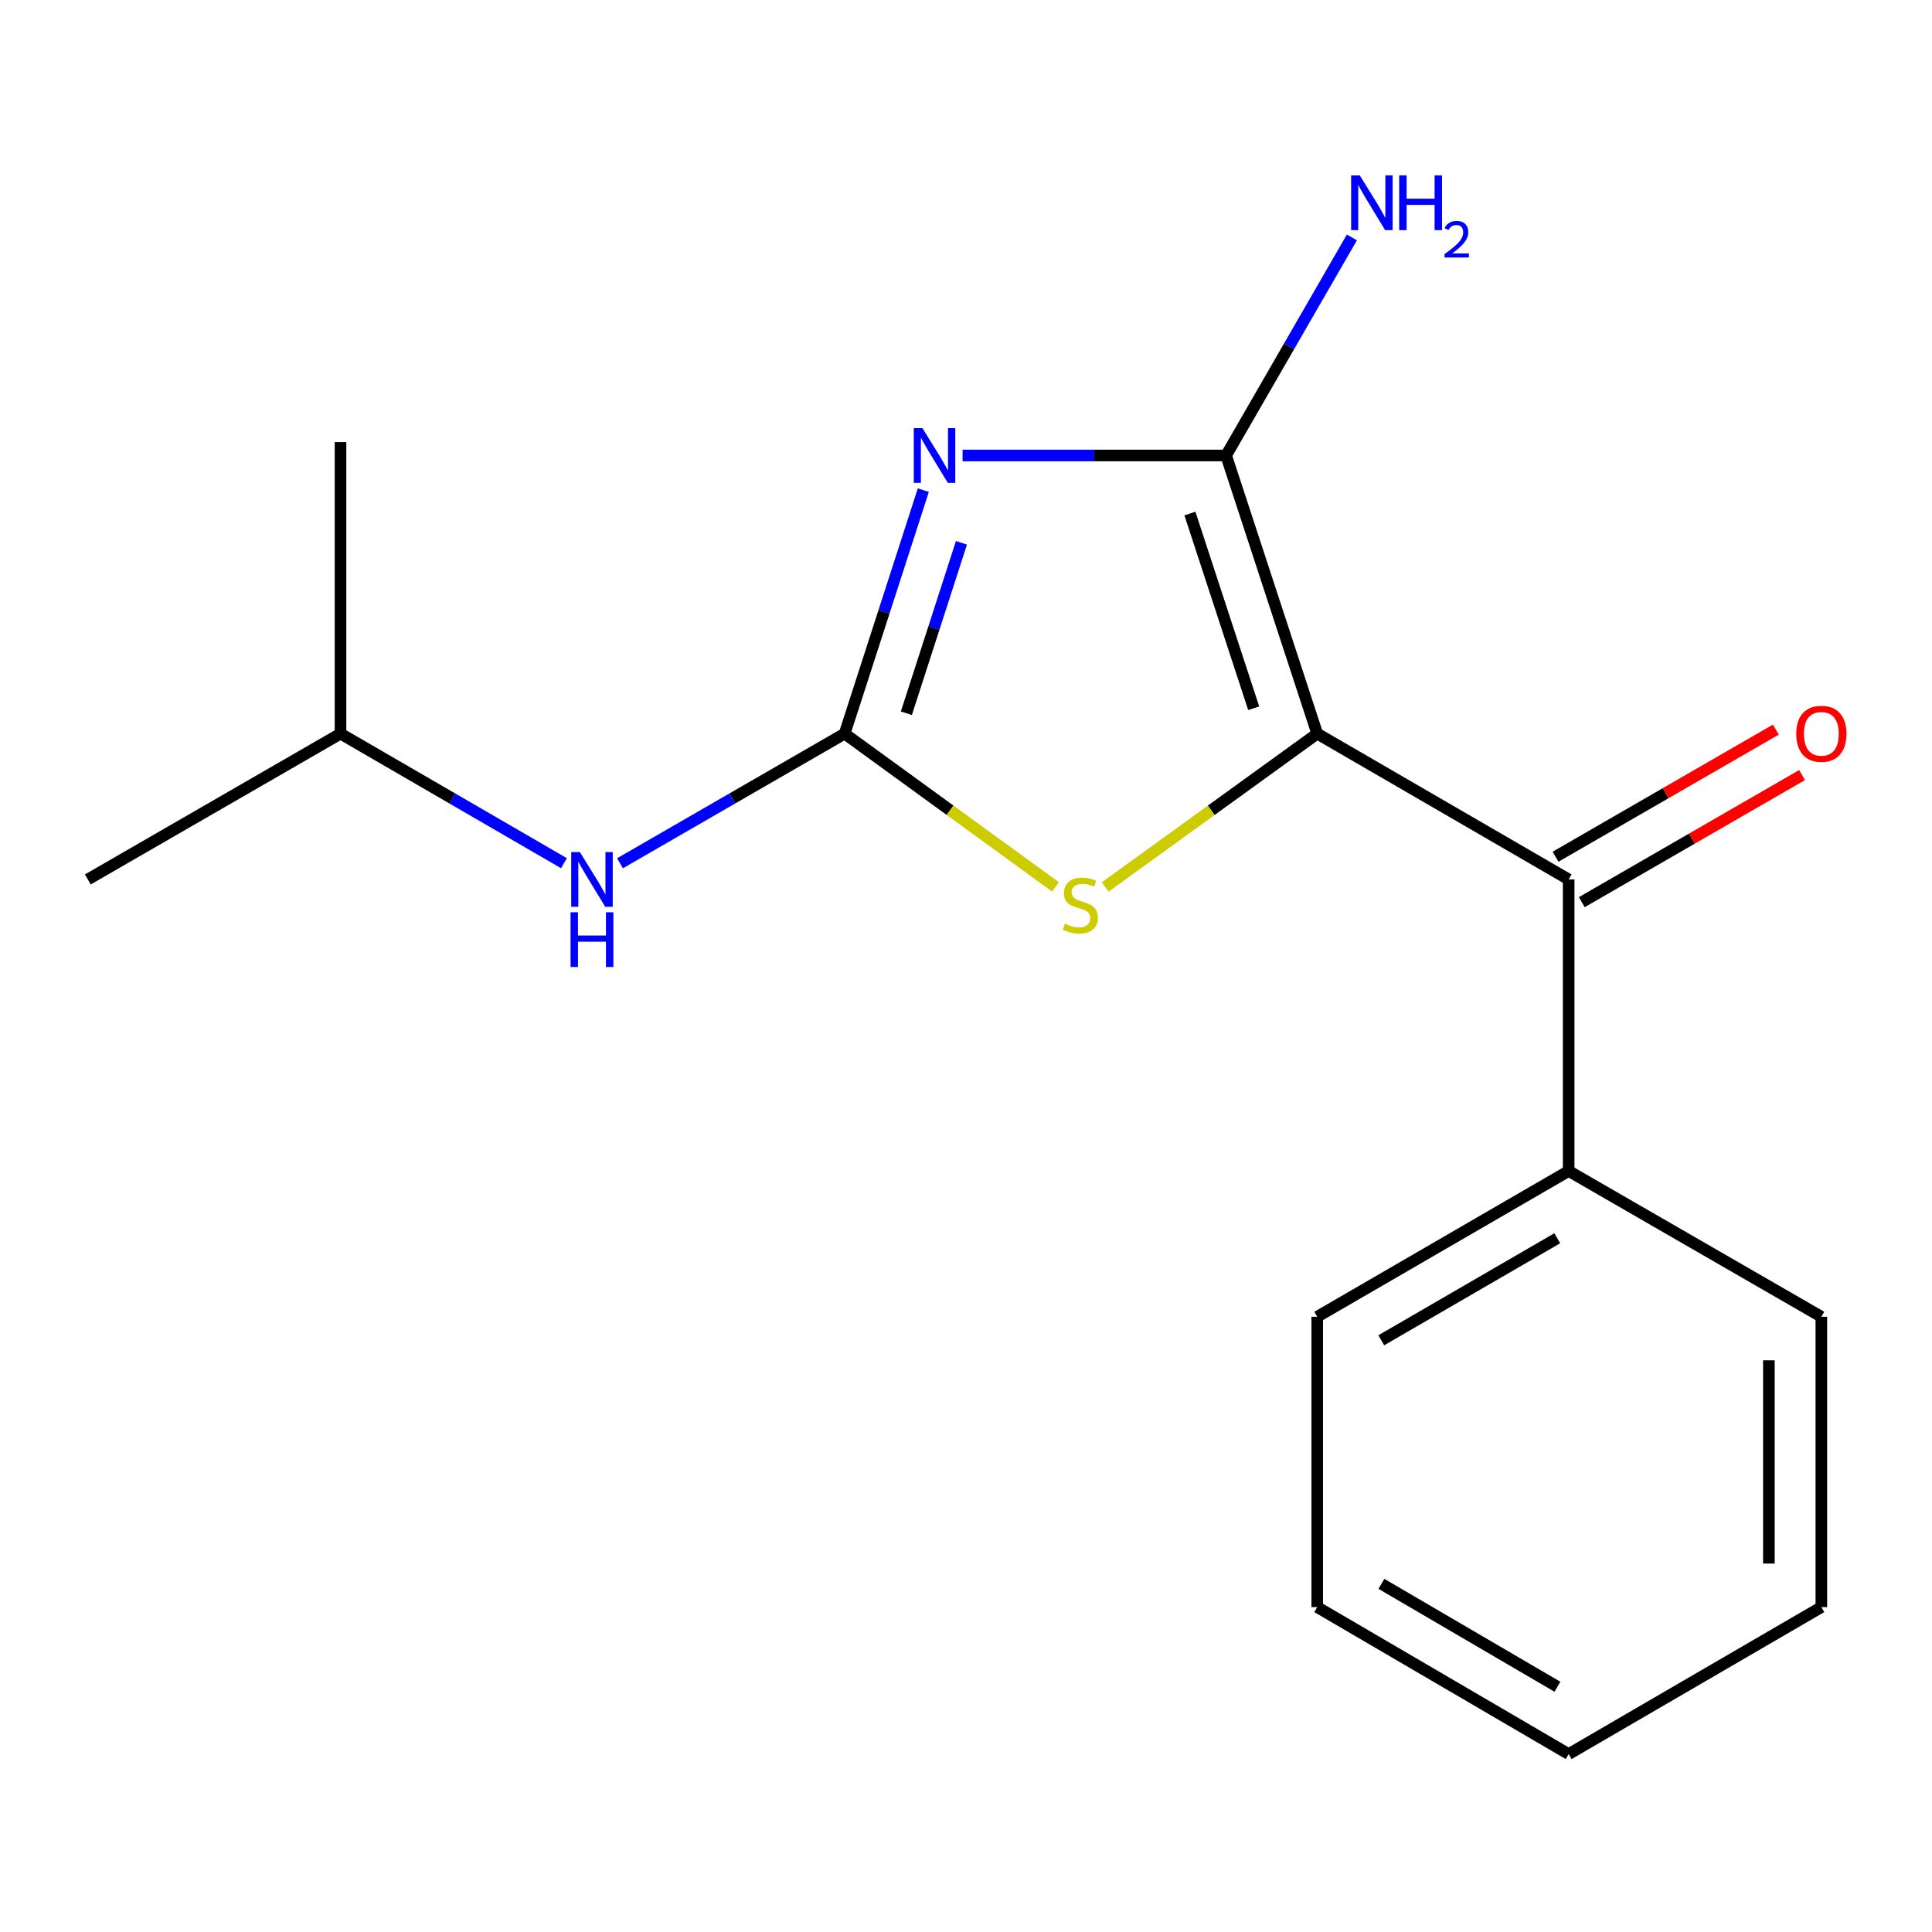 <?xml version='1.0' encoding='iso-8859-1'?>
<svg version='1.1' baseProfile='full'
              xmlns='http://www.w3.org/2000/svg'
                      xmlns:rdkit='http://www.rdkit.org/xml'
                      xmlns:xlink='http://www.w3.org/1999/xlink'
                  xml:space='preserve'
width='1000px' height='1000px' viewBox='0 0 1000 1000'>
<!-- END OF HEADER -->
<rect style='opacity:1.0;fill:#FFFFFF;stroke:none' width='1000' height='1000' x='0' y='0'> </rect>
<path class='bond-1' d='M 681.794,379.732 L 634.631,235.753' style='fill:none;fill-rule:evenodd;stroke:#000000;stroke-width:6px;stroke-linecap:butt;stroke-linejoin:miter;stroke-opacity:1' />
<path class='bond-1' d='M 648.911,366.589 L 615.897,265.804' style='fill:none;fill-rule:evenodd;stroke:#000000;stroke-width:6px;stroke-linecap:butt;stroke-linejoin:miter;stroke-opacity:1' />
<path class='bond-3' d='M 681.794,379.732 L 626.918,419.415' style='fill:none;fill-rule:evenodd;stroke:#000000;stroke-width:6px;stroke-linecap:butt;stroke-linejoin:miter;stroke-opacity:1' />
<path class='bond-3' d='M 626.918,419.415 L 572.042,459.098' style='fill:none;fill-rule:evenodd;stroke:#CCCC00;stroke-width:6px;stroke-linecap:butt;stroke-linejoin:miter;stroke-opacity:1' />
<path class='bond-4' d='M 681.794,379.732 L 811.937,455.199' style='fill:none;fill-rule:evenodd;stroke:#000000;stroke-width:6px;stroke-linecap:butt;stroke-linejoin:miter;stroke-opacity:1' />
<path class='bond-0' d='M 498.225,235.753 L 566.428,235.753' style='fill:none;fill-rule:evenodd;stroke:#0000FF;stroke-width:6px;stroke-linecap:butt;stroke-linejoin:miter;stroke-opacity:1' />
<path class='bond-0' d='M 566.428,235.753 L 634.631,235.753' style='fill:none;fill-rule:evenodd;stroke:#000000;stroke-width:6px;stroke-linecap:butt;stroke-linejoin:miter;stroke-opacity:1' />
<path class='bond-17' d='M 477.913,253.696 L 457.548,316.714' style='fill:none;fill-rule:evenodd;stroke:#0000FF;stroke-width:6px;stroke-linecap:butt;stroke-linejoin:miter;stroke-opacity:1' />
<path class='bond-17' d='M 457.548,316.714 L 437.182,379.732' style='fill:none;fill-rule:evenodd;stroke:#000000;stroke-width:6px;stroke-linecap:butt;stroke-linejoin:miter;stroke-opacity:1' />
<path class='bond-17' d='M 497.645,280.952 L 483.389,325.065' style='fill:none;fill-rule:evenodd;stroke:#0000FF;stroke-width:6px;stroke-linecap:butt;stroke-linejoin:miter;stroke-opacity:1' />
<path class='bond-17' d='M 483.389,325.065 L 469.133,369.177' style='fill:none;fill-rule:evenodd;stroke:#000000;stroke-width:6px;stroke-linecap:butt;stroke-linejoin:miter;stroke-opacity:1' />
<path class='bond-7' d='M 634.631,235.753 L 667.183,179.325' style='fill:none;fill-rule:evenodd;stroke:#000000;stroke-width:6px;stroke-linecap:butt;stroke-linejoin:miter;stroke-opacity:1' />
<path class='bond-7' d='M 667.183,179.325 L 699.736,122.896' style='fill:none;fill-rule:evenodd;stroke:#0000FF;stroke-width:6px;stroke-linecap:butt;stroke-linejoin:miter;stroke-opacity:1' />
<path class='bond-2' d='M 437.182,379.732 L 491.755,419.396' style='fill:none;fill-rule:evenodd;stroke:#000000;stroke-width:6px;stroke-linecap:butt;stroke-linejoin:miter;stroke-opacity:1' />
<path class='bond-2' d='M 491.755,419.396 L 546.328,459.06' style='fill:none;fill-rule:evenodd;stroke:#CCCC00;stroke-width:6px;stroke-linecap:butt;stroke-linejoin:miter;stroke-opacity:1' />
<path class='bond-5' d='M 437.182,379.732 L 379.051,413.277' style='fill:none;fill-rule:evenodd;stroke:#000000;stroke-width:6px;stroke-linecap:butt;stroke-linejoin:miter;stroke-opacity:1' />
<path class='bond-5' d='M 379.051,413.277 L 320.92,446.823' style='fill:none;fill-rule:evenodd;stroke:#0000FF;stroke-width:6px;stroke-linecap:butt;stroke-linejoin:miter;stroke-opacity:1' />
<path class='bond-6' d='M 818.723,466.96 L 875.732,434.066' style='fill:none;fill-rule:evenodd;stroke:#000000;stroke-width:6px;stroke-linecap:butt;stroke-linejoin:miter;stroke-opacity:1' />
<path class='bond-6' d='M 875.732,434.066 L 932.74,401.172' style='fill:none;fill-rule:evenodd;stroke:#FF0000;stroke-width:6px;stroke-linecap:butt;stroke-linejoin:miter;stroke-opacity:1' />
<path class='bond-6' d='M 805.151,443.437 L 862.159,410.544' style='fill:none;fill-rule:evenodd;stroke:#000000;stroke-width:6px;stroke-linecap:butt;stroke-linejoin:miter;stroke-opacity:1' />
<path class='bond-6' d='M 862.159,410.544 L 919.168,377.65' style='fill:none;fill-rule:evenodd;stroke:#FF0000;stroke-width:6px;stroke-linecap:butt;stroke-linejoin:miter;stroke-opacity:1' />
<path class='bond-8' d='M 811.937,455.199 L 811.937,606.102' style='fill:none;fill-rule:evenodd;stroke:#000000;stroke-width:6px;stroke-linecap:butt;stroke-linejoin:miter;stroke-opacity:1' />
<path class='bond-9' d='M 291.904,446.791 L 234.075,413.261' style='fill:none;fill-rule:evenodd;stroke:#0000FF;stroke-width:6px;stroke-linecap:butt;stroke-linejoin:miter;stroke-opacity:1' />
<path class='bond-9' d='M 234.075,413.261 L 176.247,379.732' style='fill:none;fill-rule:evenodd;stroke:#000000;stroke-width:6px;stroke-linecap:butt;stroke-linejoin:miter;stroke-opacity:1' />
<path class='bond-10' d='M 811.937,606.102 L 681.794,681.554' style='fill:none;fill-rule:evenodd;stroke:#000000;stroke-width:6px;stroke-linecap:butt;stroke-linejoin:miter;stroke-opacity:1' />
<path class='bond-10' d='M 806.037,640.914 L 714.936,693.731' style='fill:none;fill-rule:evenodd;stroke:#000000;stroke-width:6px;stroke-linecap:butt;stroke-linejoin:miter;stroke-opacity:1' />
<path class='bond-11' d='M 811.937,606.102 L 942.729,681.554' style='fill:none;fill-rule:evenodd;stroke:#000000;stroke-width:6px;stroke-linecap:butt;stroke-linejoin:miter;stroke-opacity:1' />
<path class='bond-12' d='M 176.247,379.732 L 45.455,455.199' style='fill:none;fill-rule:evenodd;stroke:#000000;stroke-width:6px;stroke-linecap:butt;stroke-linejoin:miter;stroke-opacity:1' />
<path class='bond-13' d='M 176.247,379.732 L 176.247,228.828' style='fill:none;fill-rule:evenodd;stroke:#000000;stroke-width:6px;stroke-linecap:butt;stroke-linejoin:miter;stroke-opacity:1' />
<path class='bond-14' d='M 681.794,681.554 L 681.794,831.839' style='fill:none;fill-rule:evenodd;stroke:#000000;stroke-width:6px;stroke-linecap:butt;stroke-linejoin:miter;stroke-opacity:1' />
<path class='bond-15' d='M 942.729,681.554 L 942.729,831.839' style='fill:none;fill-rule:evenodd;stroke:#000000;stroke-width:6px;stroke-linecap:butt;stroke-linejoin:miter;stroke-opacity:1' />
<path class='bond-15' d='M 915.572,704.097 L 915.572,809.296' style='fill:none;fill-rule:evenodd;stroke:#000000;stroke-width:6px;stroke-linecap:butt;stroke-linejoin:miter;stroke-opacity:1' />
<path class='bond-16' d='M 681.794,831.839 L 811.937,907.91' style='fill:none;fill-rule:evenodd;stroke:#000000;stroke-width:6px;stroke-linecap:butt;stroke-linejoin:miter;stroke-opacity:1' />
<path class='bond-16' d='M 715.019,819.804 L 806.12,873.053' style='fill:none;fill-rule:evenodd;stroke:#000000;stroke-width:6px;stroke-linecap:butt;stroke-linejoin:miter;stroke-opacity:1' />
<path class='bond-18' d='M 942.729,831.839 L 811.937,907.91' style='fill:none;fill-rule:evenodd;stroke:#000000;stroke-width:6px;stroke-linecap:butt;stroke-linejoin:miter;stroke-opacity:1' />
<path  class='atom-1' d='M 477.452 221.593
L 486.732 236.593
Q 487.652 238.073, 489.132 240.753
Q 490.612 243.433, 490.692 243.593
L 490.692 221.593
L 494.452 221.593
L 494.452 249.913
L 490.572 249.913
L 480.612 233.513
Q 479.452 231.593, 478.212 229.393
Q 477.012 227.193, 476.652 226.513
L 476.652 249.913
L 472.972 249.913
L 472.972 221.593
L 477.452 221.593
' fill='#0000FF'/>
<path  class='atom-4' d='M 551.179 478.12
Q 551.499 478.24, 552.819 478.8
Q 554.139 479.36, 555.579 479.72
Q 557.059 480.04, 558.499 480.04
Q 561.179 480.04, 562.739 478.76
Q 564.299 477.44, 564.299 475.16
Q 564.299 473.6, 563.499 472.64
Q 562.739 471.68, 561.539 471.16
Q 560.339 470.64, 558.339 470.04
Q 555.819 469.28, 554.299 468.56
Q 552.819 467.84, 551.739 466.32
Q 550.699 464.8, 550.699 462.24
Q 550.699 458.68, 553.099 456.48
Q 555.539 454.28, 560.339 454.28
Q 563.619 454.28, 567.339 455.84
L 566.419 458.92
Q 563.019 457.52, 560.459 457.52
Q 557.699 457.52, 556.179 458.68
Q 554.659 459.8, 554.699 461.76
Q 554.699 463.28, 555.459 464.2
Q 556.259 465.12, 557.379 465.64
Q 558.539 466.16, 560.459 466.76
Q 563.019 467.56, 564.539 468.36
Q 566.059 469.16, 567.139 470.8
Q 568.259 472.4, 568.259 475.16
Q 568.259 479.08, 565.619 481.2
Q 563.019 483.28, 558.659 483.28
Q 556.139 483.28, 554.219 482.72
Q 552.339 482.2, 550.099 481.28
L 551.179 478.12
' fill='#CCCC00'/>
<path  class='atom-6' d='M 300.145 441.039
L 309.425 456.039
Q 310.345 457.519, 311.825 460.199
Q 313.305 462.879, 313.385 463.039
L 313.385 441.039
L 317.145 441.039
L 317.145 469.359
L 313.265 469.359
L 303.305 452.959
Q 302.145 451.039, 300.905 448.839
Q 299.705 446.639, 299.345 445.959
L 299.345 469.359
L 295.665 469.359
L 295.665 441.039
L 300.145 441.039
' fill='#0000FF'/>
<path  class='atom-6' d='M 295.325 472.191
L 299.165 472.191
L 299.165 484.231
L 313.645 484.231
L 313.645 472.191
L 317.485 472.191
L 317.485 500.511
L 313.645 500.511
L 313.645 487.431
L 299.165 487.431
L 299.165 500.511
L 295.325 500.511
L 295.325 472.191
' fill='#0000FF'/>
<path  class='atom-7' d='M 929.729 379.812
Q 929.729 373.012, 933.089 369.212
Q 936.449 365.412, 942.729 365.412
Q 949.009 365.412, 952.369 369.212
Q 955.729 373.012, 955.729 379.812
Q 955.729 386.692, 952.329 390.612
Q 948.929 394.492, 942.729 394.492
Q 936.489 394.492, 933.089 390.612
Q 929.729 386.732, 929.729 379.812
M 942.729 391.292
Q 947.049 391.292, 949.369 388.412
Q 951.729 385.492, 951.729 379.812
Q 951.729 374.252, 949.369 371.452
Q 947.049 368.612, 942.729 368.612
Q 938.409 368.612, 936.049 371.412
Q 933.729 374.212, 933.729 379.812
Q 933.729 385.532, 936.049 388.412
Q 938.409 391.292, 942.729 391.292
' fill='#FF0000'/>
<path  class='atom-8' d='M 703.822 90.801
L 713.102 105.801
Q 714.022 107.281, 715.502 109.961
Q 716.982 112.641, 717.062 112.801
L 717.062 90.801
L 720.822 90.801
L 720.822 119.121
L 716.942 119.121
L 706.982 102.721
Q 705.822 100.801, 704.582 98.601
Q 703.382 96.401, 703.022 95.721
L 703.022 119.121
L 699.342 119.121
L 699.342 90.801
L 703.822 90.801
' fill='#0000FF'/>
<path  class='atom-8' d='M 724.222 90.801
L 728.062 90.801
L 728.062 102.841
L 742.542 102.841
L 742.542 90.801
L 746.382 90.801
L 746.382 119.121
L 742.542 119.121
L 742.542 106.041
L 728.062 106.041
L 728.062 119.121
L 724.222 119.121
L 724.222 90.801
' fill='#0000FF'/>
<path  class='atom-8' d='M 747.755 118.127
Q 748.442 116.359, 750.078 115.382
Q 751.715 114.379, 753.986 114.379
Q 756.81 114.379, 758.394 115.91
Q 759.978 117.441, 759.978 120.16
Q 759.978 122.932, 757.919 125.519
Q 755.886 128.107, 751.662 131.169
L 760.295 131.169
L 760.295 133.281
L 747.702 133.281
L 747.702 131.512
Q 751.187 129.031, 753.246 127.183
Q 755.332 125.335, 756.335 123.671
Q 757.338 122.008, 757.338 120.292
Q 757.338 118.497, 756.441 117.494
Q 755.543 116.491, 753.986 116.491
Q 752.481 116.491, 751.478 117.098
Q 750.474 117.705, 749.762 119.051
L 747.755 118.127
' fill='#0000FF'/>
</svg>
